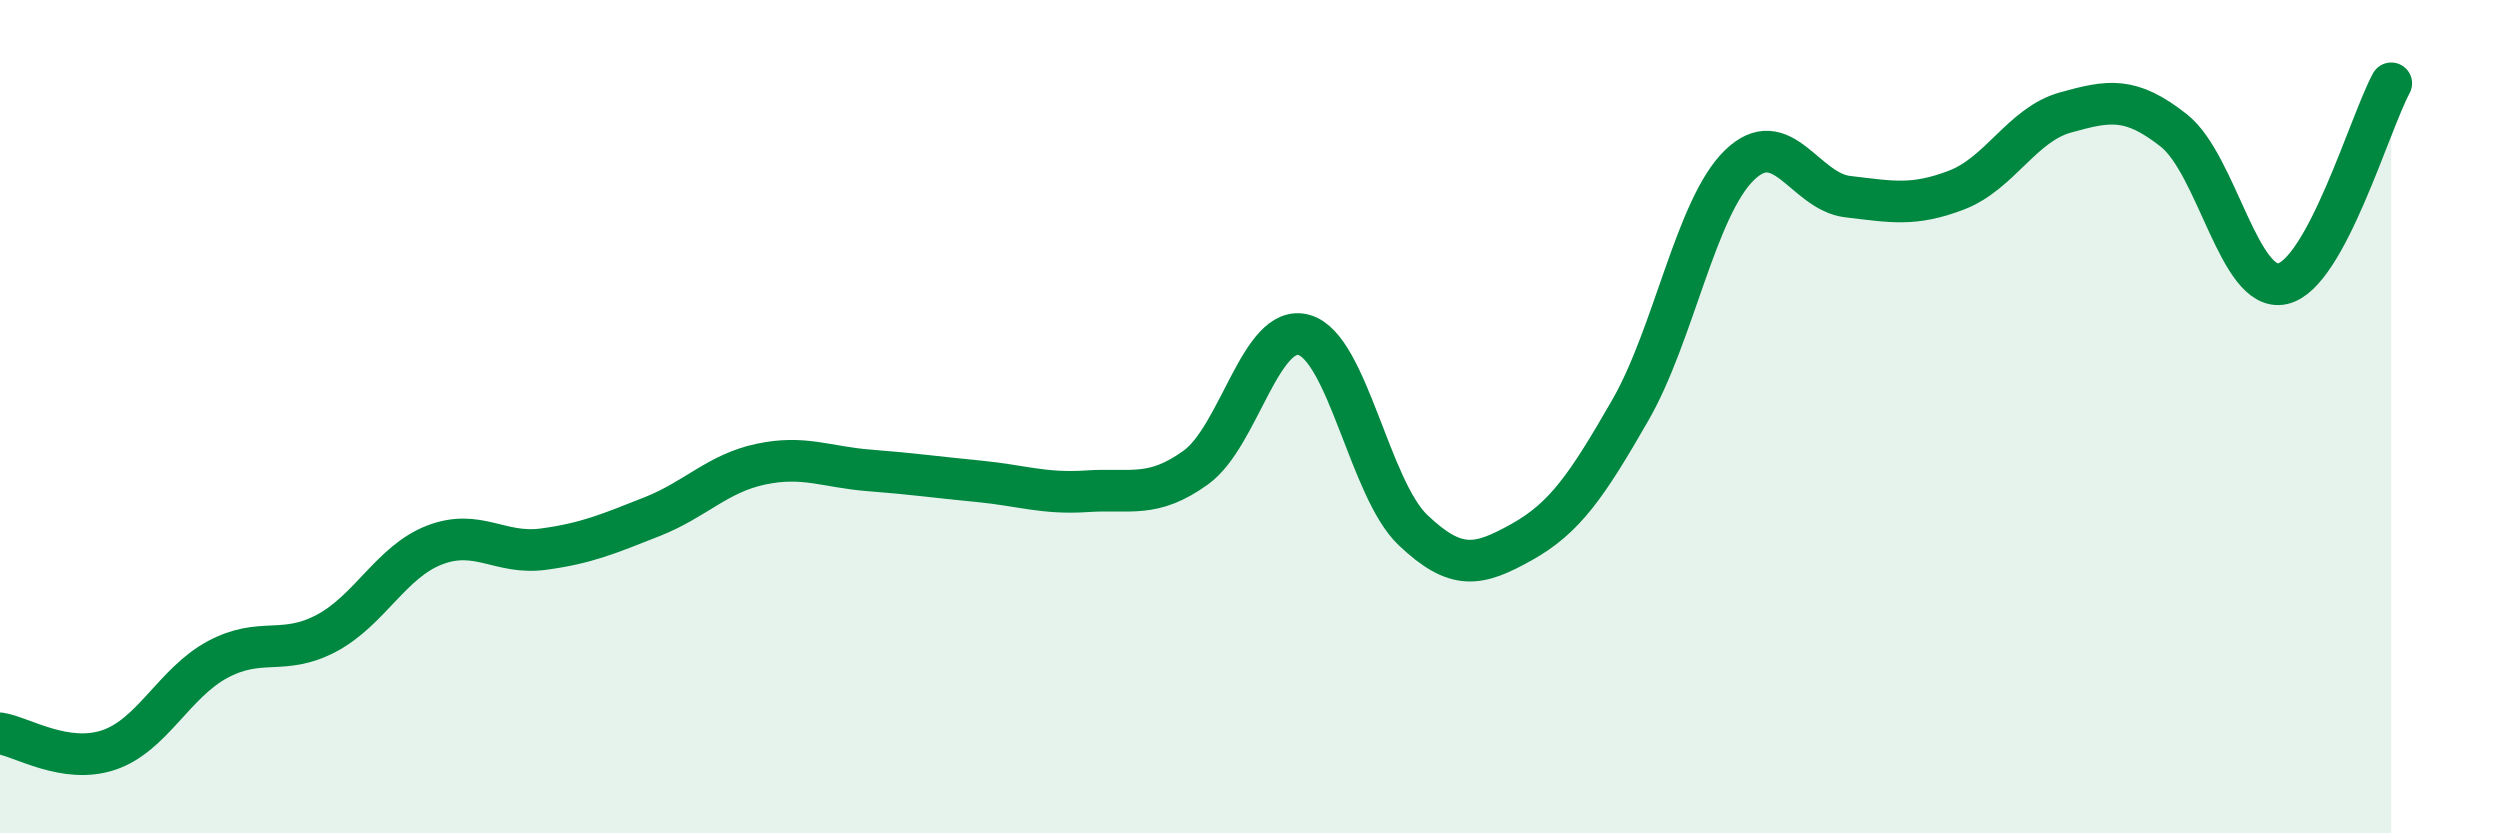 
    <svg width="60" height="20" viewBox="0 0 60 20" xmlns="http://www.w3.org/2000/svg">
      <path
        d="M 0,17.6 C 0.52,17.68 1.57,18.35 2.61,18 C 3.65,17.65 4.18,16.39 5.22,15.83 C 6.26,15.27 6.79,15.75 7.83,15.2 C 8.87,14.65 9.39,13.48 10.43,13.08 C 11.47,12.68 12,13.32 13.04,13.18 C 14.08,13.04 14.61,12.81 15.65,12.4 C 16.69,11.99 17.22,11.36 18.26,11.14 C 19.3,10.92 19.83,11.21 20.87,11.29 C 21.91,11.37 22.44,11.45 23.48,11.55 C 24.52,11.65 25.05,11.86 26.09,11.79 C 27.13,11.72 27.66,11.97 28.7,11.22 C 29.74,10.47 30.26,7.74 31.3,8.04 C 32.34,8.34 32.87,11.73 33.91,12.72 C 34.95,13.71 35.48,13.59 36.52,13.01 C 37.56,12.43 38.09,11.65 39.13,9.84 C 40.17,8.03 40.7,4.99 41.74,3.97 C 42.78,2.95 43.31,4.6 44.35,4.72 C 45.39,4.84 45.92,4.96 46.96,4.56 C 48,4.16 48.53,2.99 49.57,2.7 C 50.61,2.41 51.13,2.31 52.17,3.13 C 53.21,3.95 53.74,7.04 54.78,6.81 C 55.82,6.58 56.87,2.96 57.39,2L57.39 20L0 20Z"
        fill="#008740"
        opacity="0.1"
        stroke-linecap="round"
        stroke-linejoin="round"
      />
      <path
        d="M 0,17.6 C 0.52,17.68 1.57,18.35 2.61,18 C 3.65,17.65 4.18,16.39 5.22,15.83 C 6.26,15.27 6.79,15.75 7.83,15.2 C 8.87,14.65 9.39,13.48 10.43,13.08 C 11.47,12.68 12,13.32 13.04,13.18 C 14.08,13.04 14.61,12.81 15.65,12.4 C 16.69,11.99 17.22,11.36 18.26,11.14 C 19.3,10.92 19.83,11.21 20.87,11.29 C 21.91,11.37 22.44,11.45 23.48,11.55 C 24.52,11.65 25.05,11.86 26.09,11.79 C 27.13,11.72 27.66,11.97 28.7,11.22 C 29.74,10.47 30.26,7.74 31.3,8.04 C 32.34,8.34 32.87,11.73 33.91,12.72 C 34.95,13.71 35.48,13.59 36.52,13.01 C 37.56,12.43 38.09,11.65 39.13,9.84 C 40.17,8.03 40.7,4.99 41.74,3.97 C 42.78,2.95 43.31,4.6 44.35,4.72 C 45.39,4.84 45.92,4.96 46.96,4.56 C 48,4.16 48.53,2.99 49.57,2.7 C 50.61,2.41 51.13,2.31 52.17,3.13 C 53.21,3.95 53.74,7.04 54.78,6.81 C 55.82,6.58 56.87,2.96 57.39,2"
        stroke="#008740"
        stroke-width="1"
        fill="none"
        stroke-linecap="round"
        stroke-linejoin="round"
      />
    </svg>
  